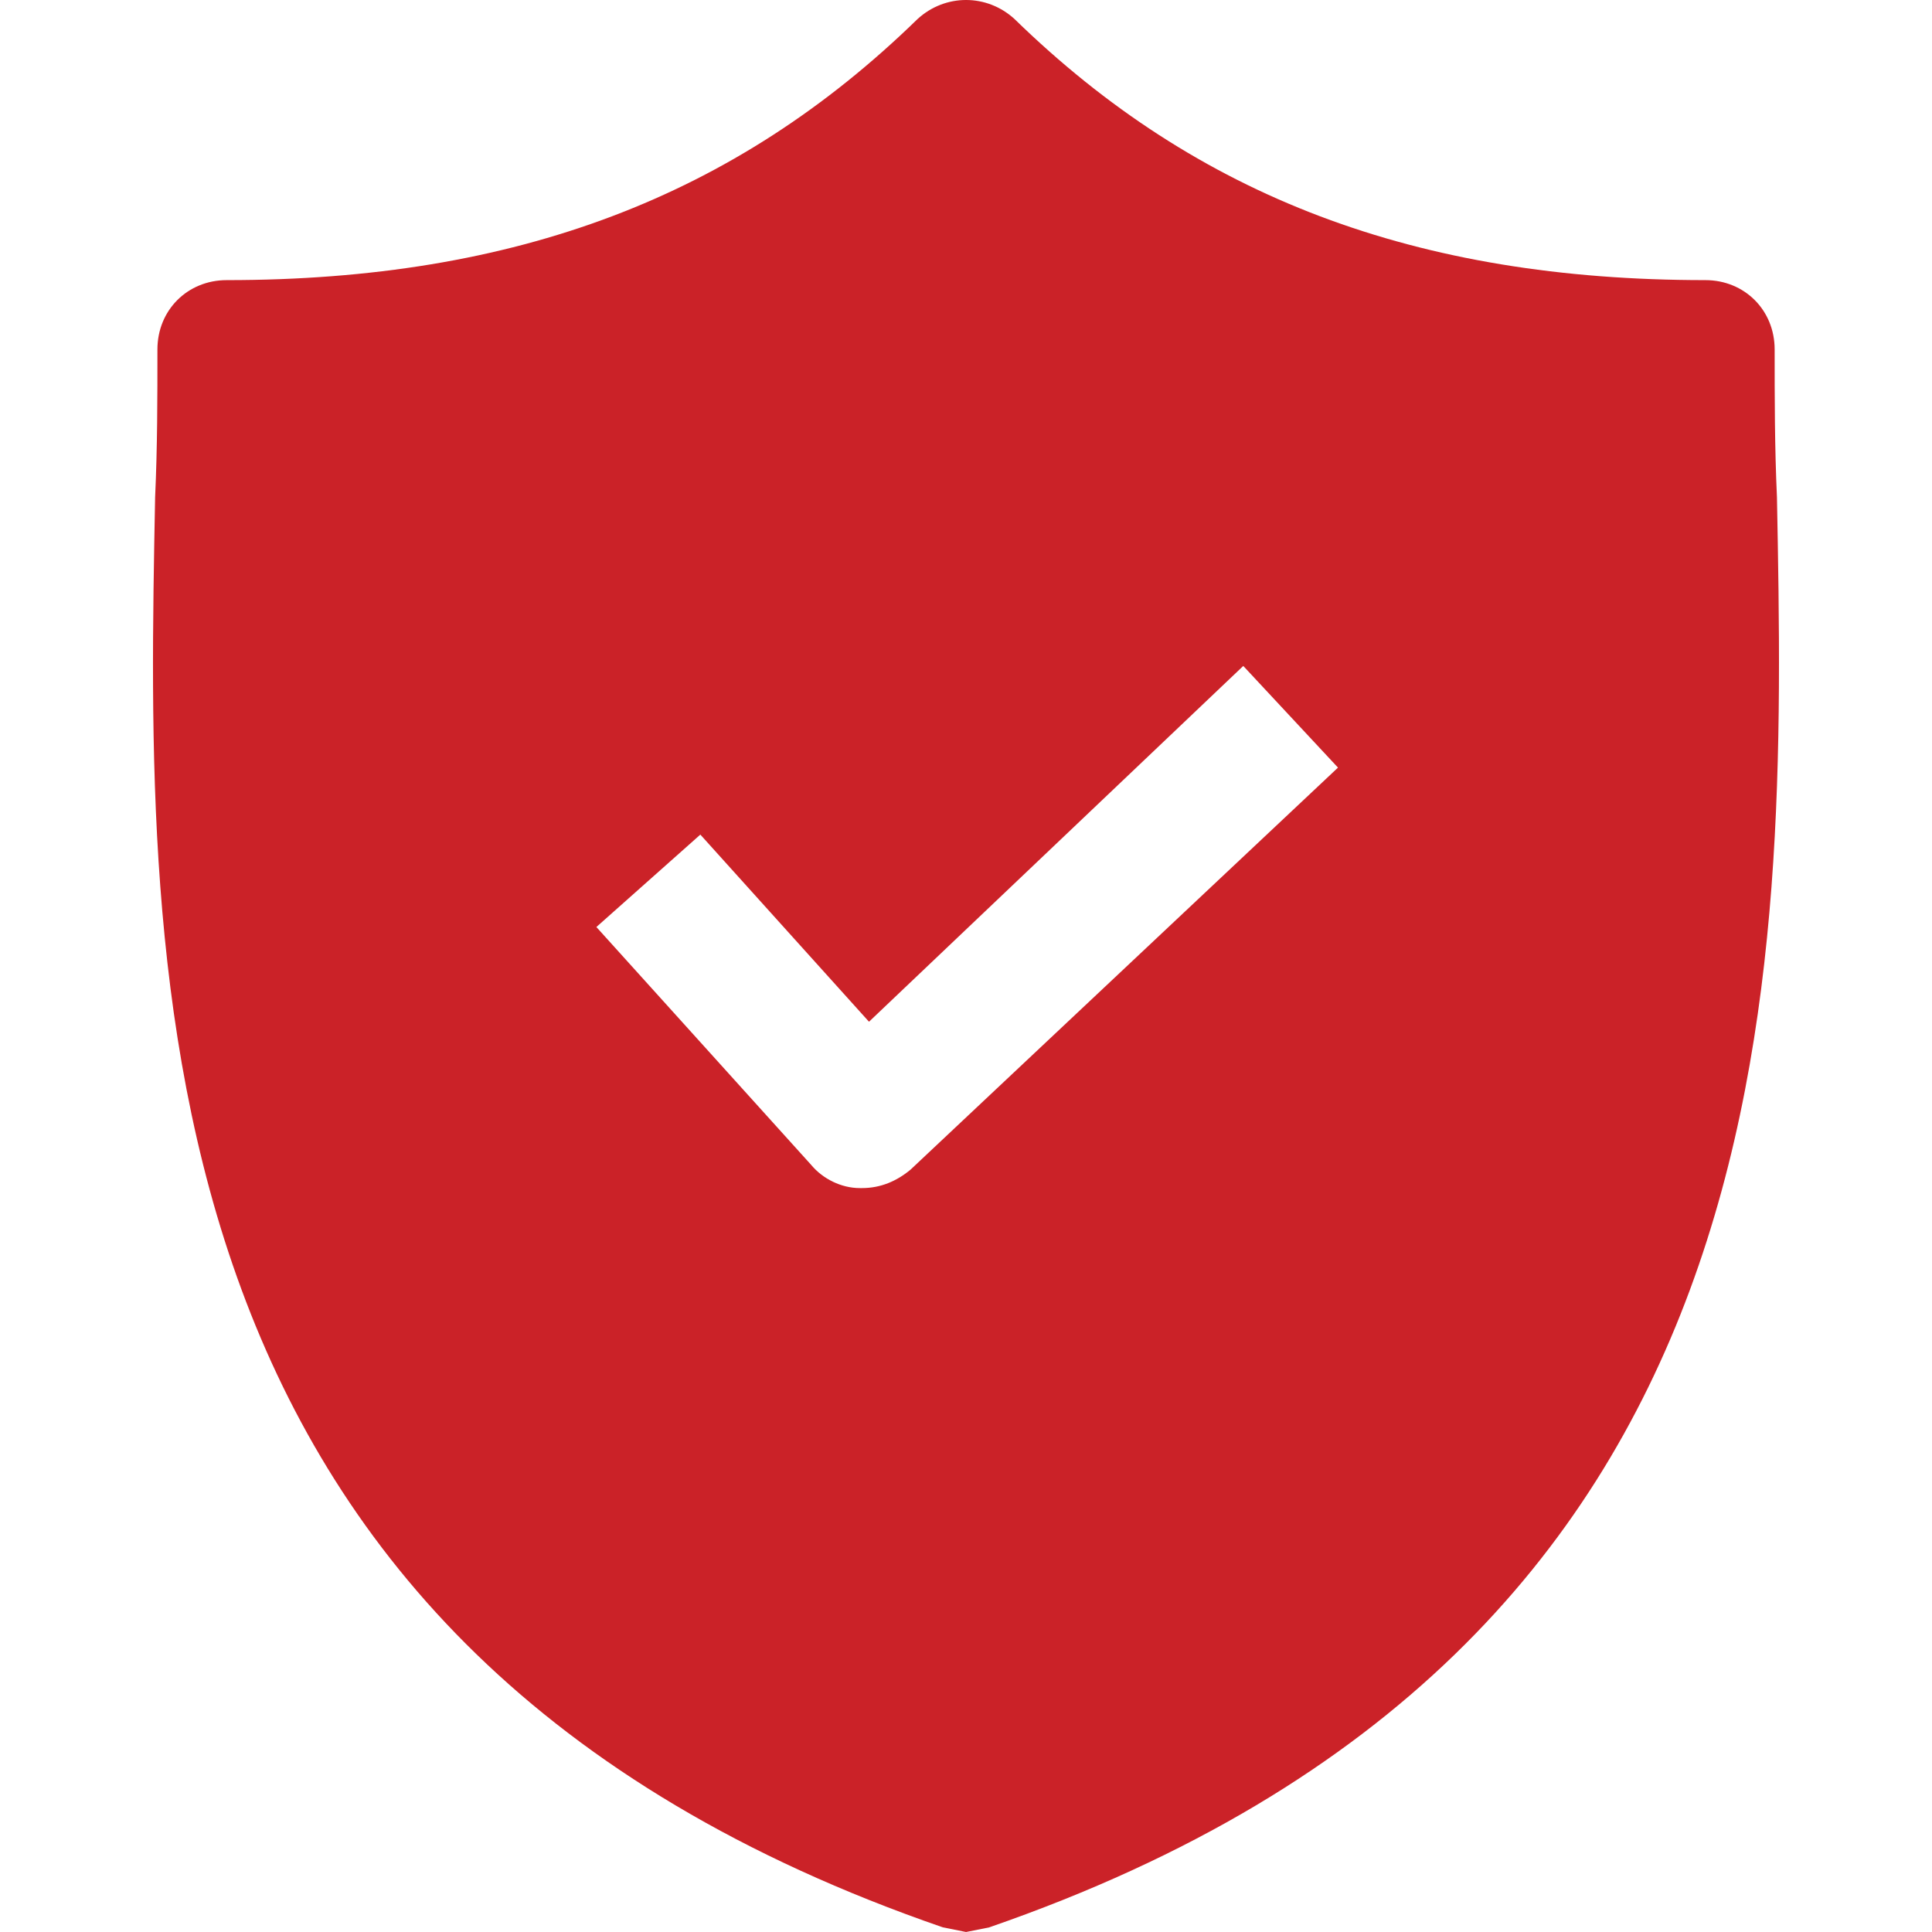 <svg xmlns="http://www.w3.org/2000/svg" x="0px" y="0px"
     viewBox="0 0 428.16 428.16">
    <path fill="#cb2228" d="M393.8,110.208c-0.512-11.264-0.512-22.016-0.512-32.768c0-8.704-6.656-15.36-15.36-15.36
			c-64,0-112.64-18.432-153.088-57.856c-6.144-5.632-15.36-5.632-21.504,0C162.888,43.648,114.248,62.08,50.248,62.08
			c-8.704,0-15.36,6.656-15.36,15.36c0,10.752,0,21.504-0.512,32.768c-2.048,107.52-5.12,254.976,174.592,316.928l5.12,1.024
			l5.12-1.024C398.408,365.184,395.848,218.24,393.8,110.208z M201.8,259.2c-3.072,2.56-6.656,4.096-10.752,4.096h-0.512
			c-4.096,0-8.192-2.048-10.752-5.12l-47.616-52.736l23.04-20.48l37.376,41.472l82.944-78.848l20.992,22.528L201.8,259.2z"/>
</svg>
